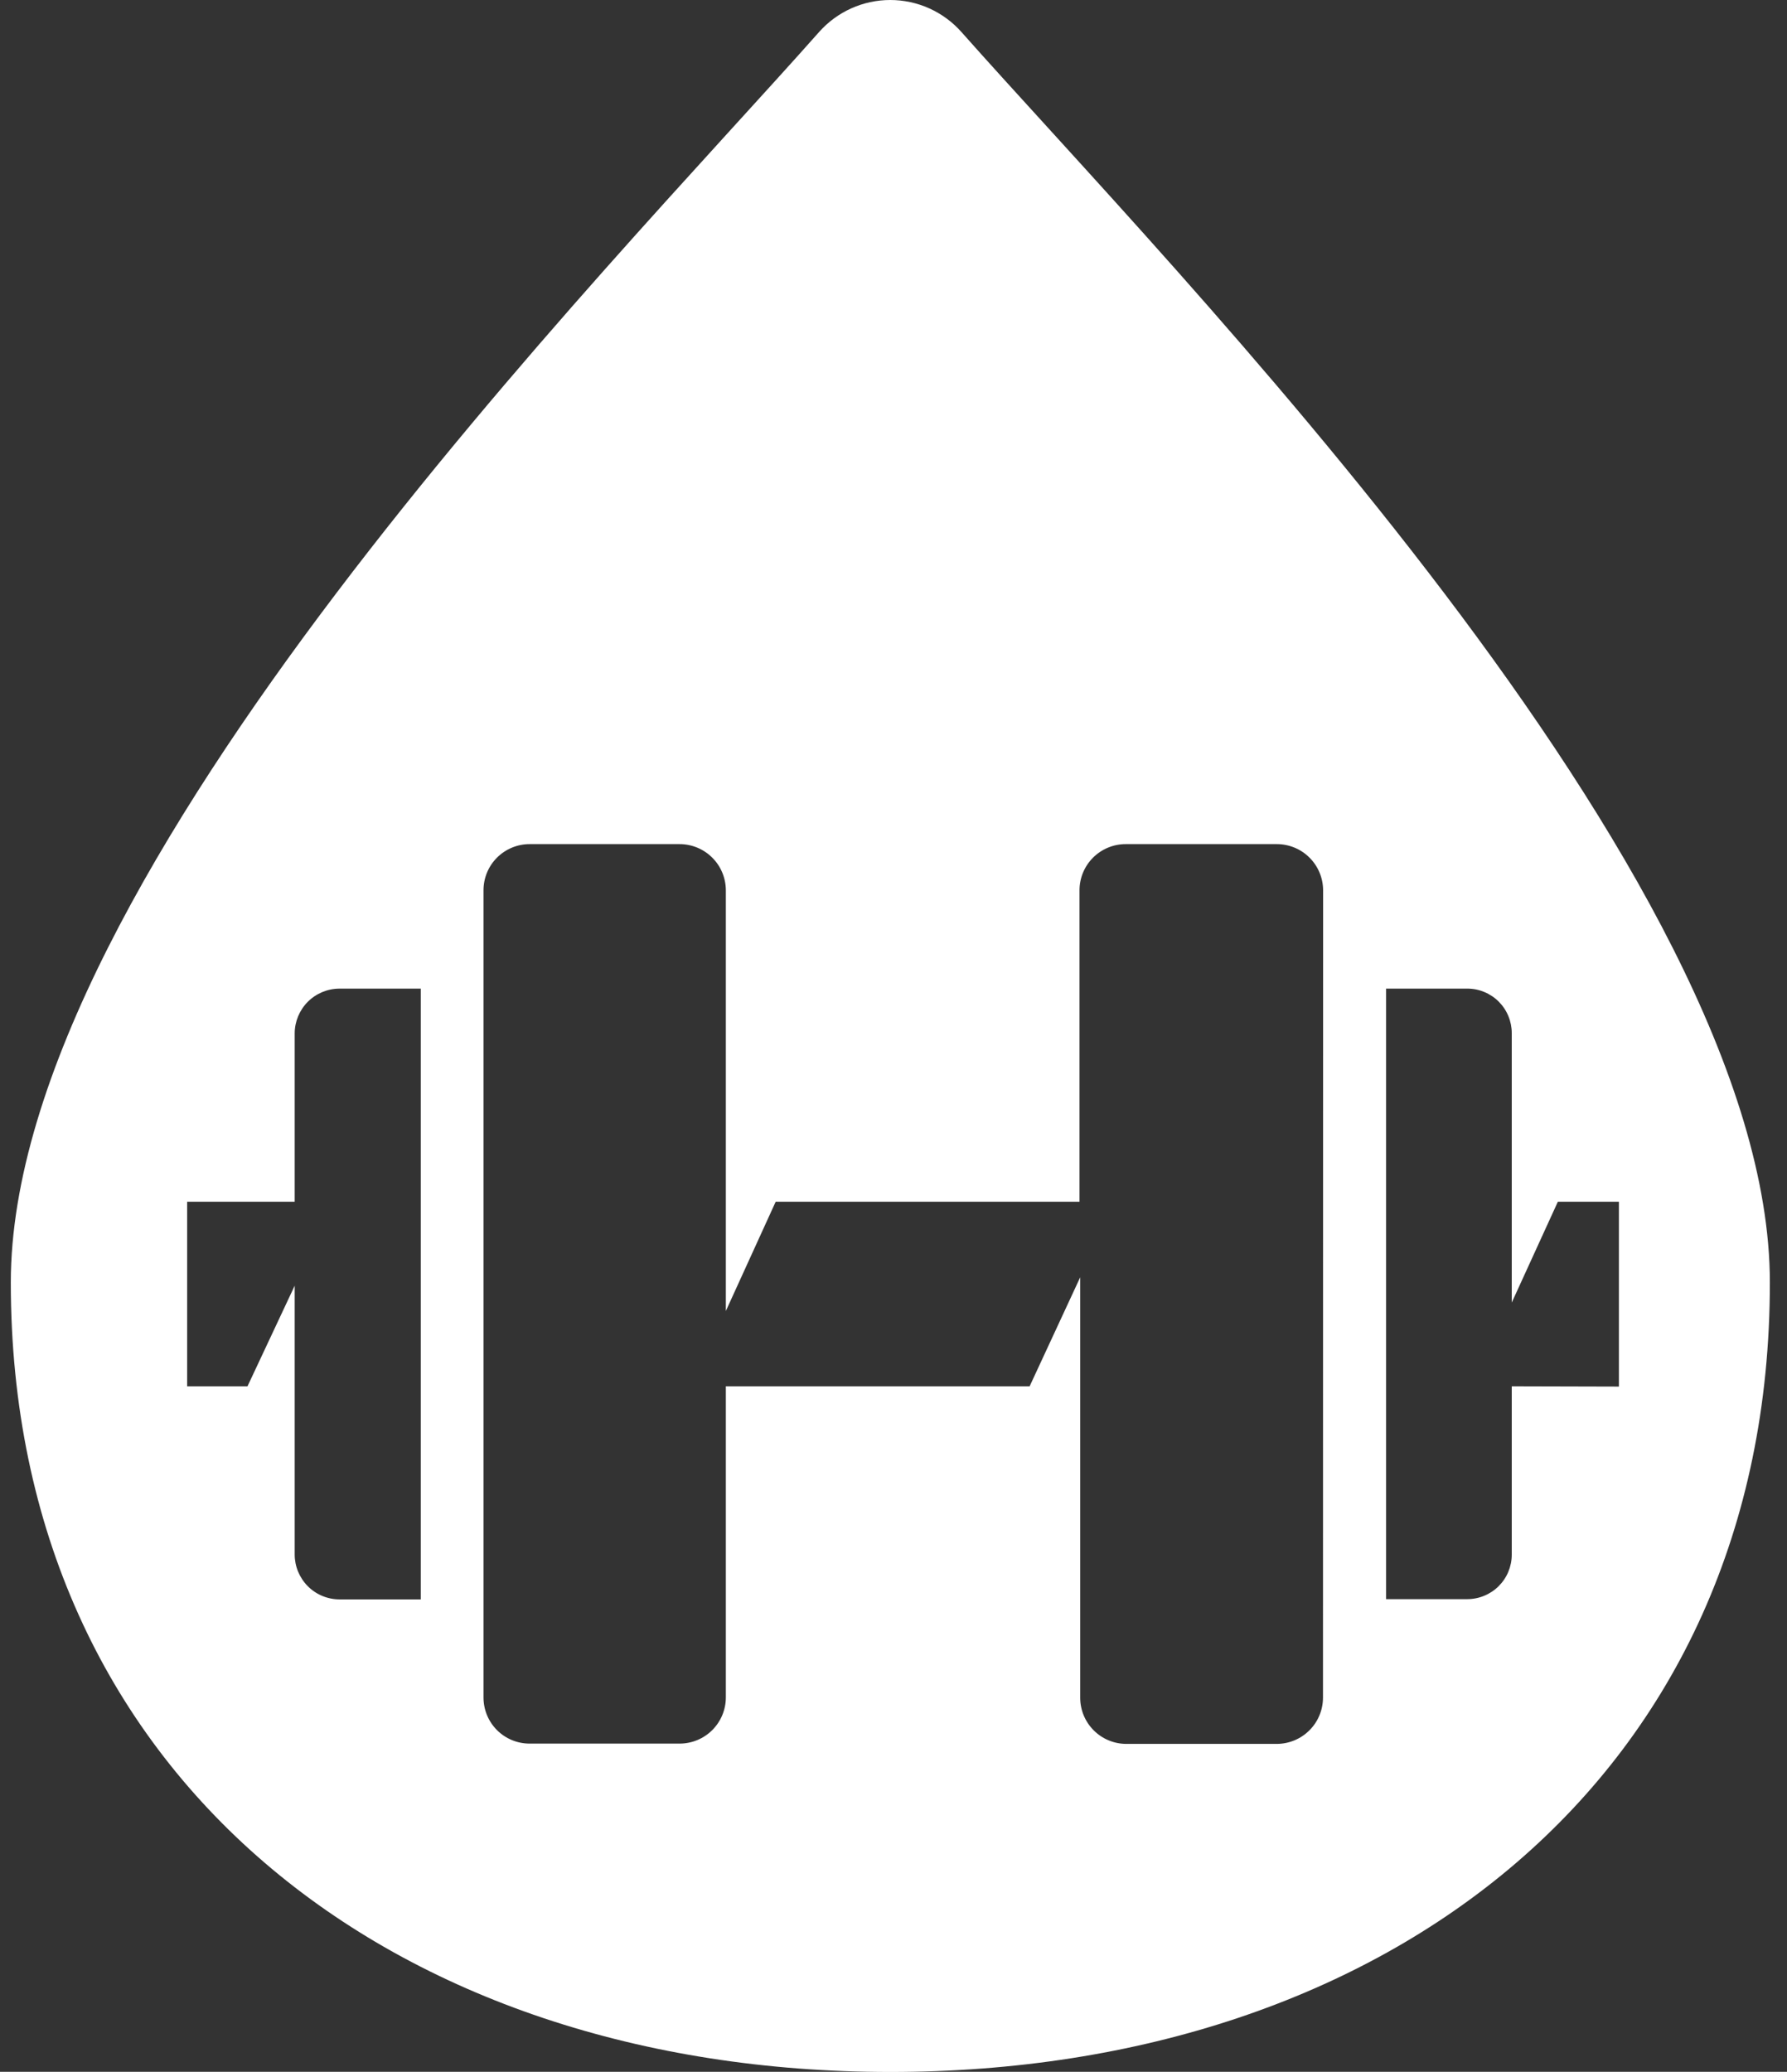 <svg width="44" height="51" viewBox="0 0 44 51" fill="none" xmlns="http://www.w3.org/2000/svg">
<rect x="0" y="0" width="44" height="51" fill="#333333" stroke="none"/>
<g clip-path="url(#clip0_8893_1138)">
<path d="M23.676 0.792C23.456 0.543 23.186 0.344 22.883 0.207C22.581 0.071 22.252 0 21.92 0C21.588 0 21.259 0.071 20.957 0.207C20.654 0.344 20.384 0.543 20.164 0.792C15.006 6.617 0.266 21.534 0.266 31.571C0.266 43.737 9.701 51.004 21.922 51.004C34.163 51.004 43.578 43.737 43.578 31.571C43.578 21.541 28.838 6.617 23.676 0.792ZM10.361 29.582V39.371H8.362C8.068 39.371 7.787 39.255 7.58 39.048C7.373 38.84 7.256 38.559 7.256 38.266V31.649L6.094 34.125H4.608V29.582H7.256V25.437C7.257 25.145 7.374 24.865 7.581 24.658C7.788 24.452 8.069 24.336 8.362 24.336H10.361V29.582ZM32.575 41.792C32.574 42.093 32.454 42.382 32.241 42.594C32.028 42.807 31.74 42.927 31.439 42.928H27.733C27.431 42.928 27.143 42.808 26.93 42.595C26.717 42.382 26.597 42.094 26.597 41.792V31.442L25.352 34.125H17.872V41.786C17.871 42.087 17.751 42.375 17.538 42.588C17.326 42.8 17.037 42.92 16.736 42.921H13.04C12.739 42.921 12.45 42.802 12.237 42.589C12.024 42.376 11.905 42.087 11.905 41.786V21.915C11.905 21.613 12.024 21.325 12.237 21.112C12.45 20.899 12.739 20.779 13.04 20.779H16.736C17.037 20.78 17.326 20.9 17.538 21.113C17.751 21.325 17.871 21.614 17.872 21.915V32.272L19.099 29.582H26.58V21.915C26.58 21.613 26.7 21.325 26.913 21.112C27.126 20.899 27.415 20.779 27.716 20.779H31.442C31.743 20.78 32.032 20.9 32.244 21.113C32.457 21.325 32.577 21.614 32.578 21.915L32.575 41.792ZM37.223 34.125V38.27C37.223 38.414 37.194 38.556 37.139 38.69C37.084 38.823 37.003 38.943 36.901 39.045C36.799 39.147 36.678 39.227 36.544 39.282C36.411 39.337 36.269 39.365 36.124 39.365H34.129V24.336H36.124C36.269 24.335 36.411 24.363 36.544 24.418C36.678 24.473 36.799 24.553 36.901 24.655C37.003 24.757 37.084 24.878 37.139 25.011C37.194 25.144 37.223 25.286 37.223 25.43V32.064L38.358 29.582H39.861V34.132L37.223 34.125Z" fill="white"/>
</g>
<defs>
<clipPath id="clip0_8893_1138">
<rect width="43.316" height="51" fill="white" transform="translate(0.266)"/>
</clipPath>
</defs>
</svg>

